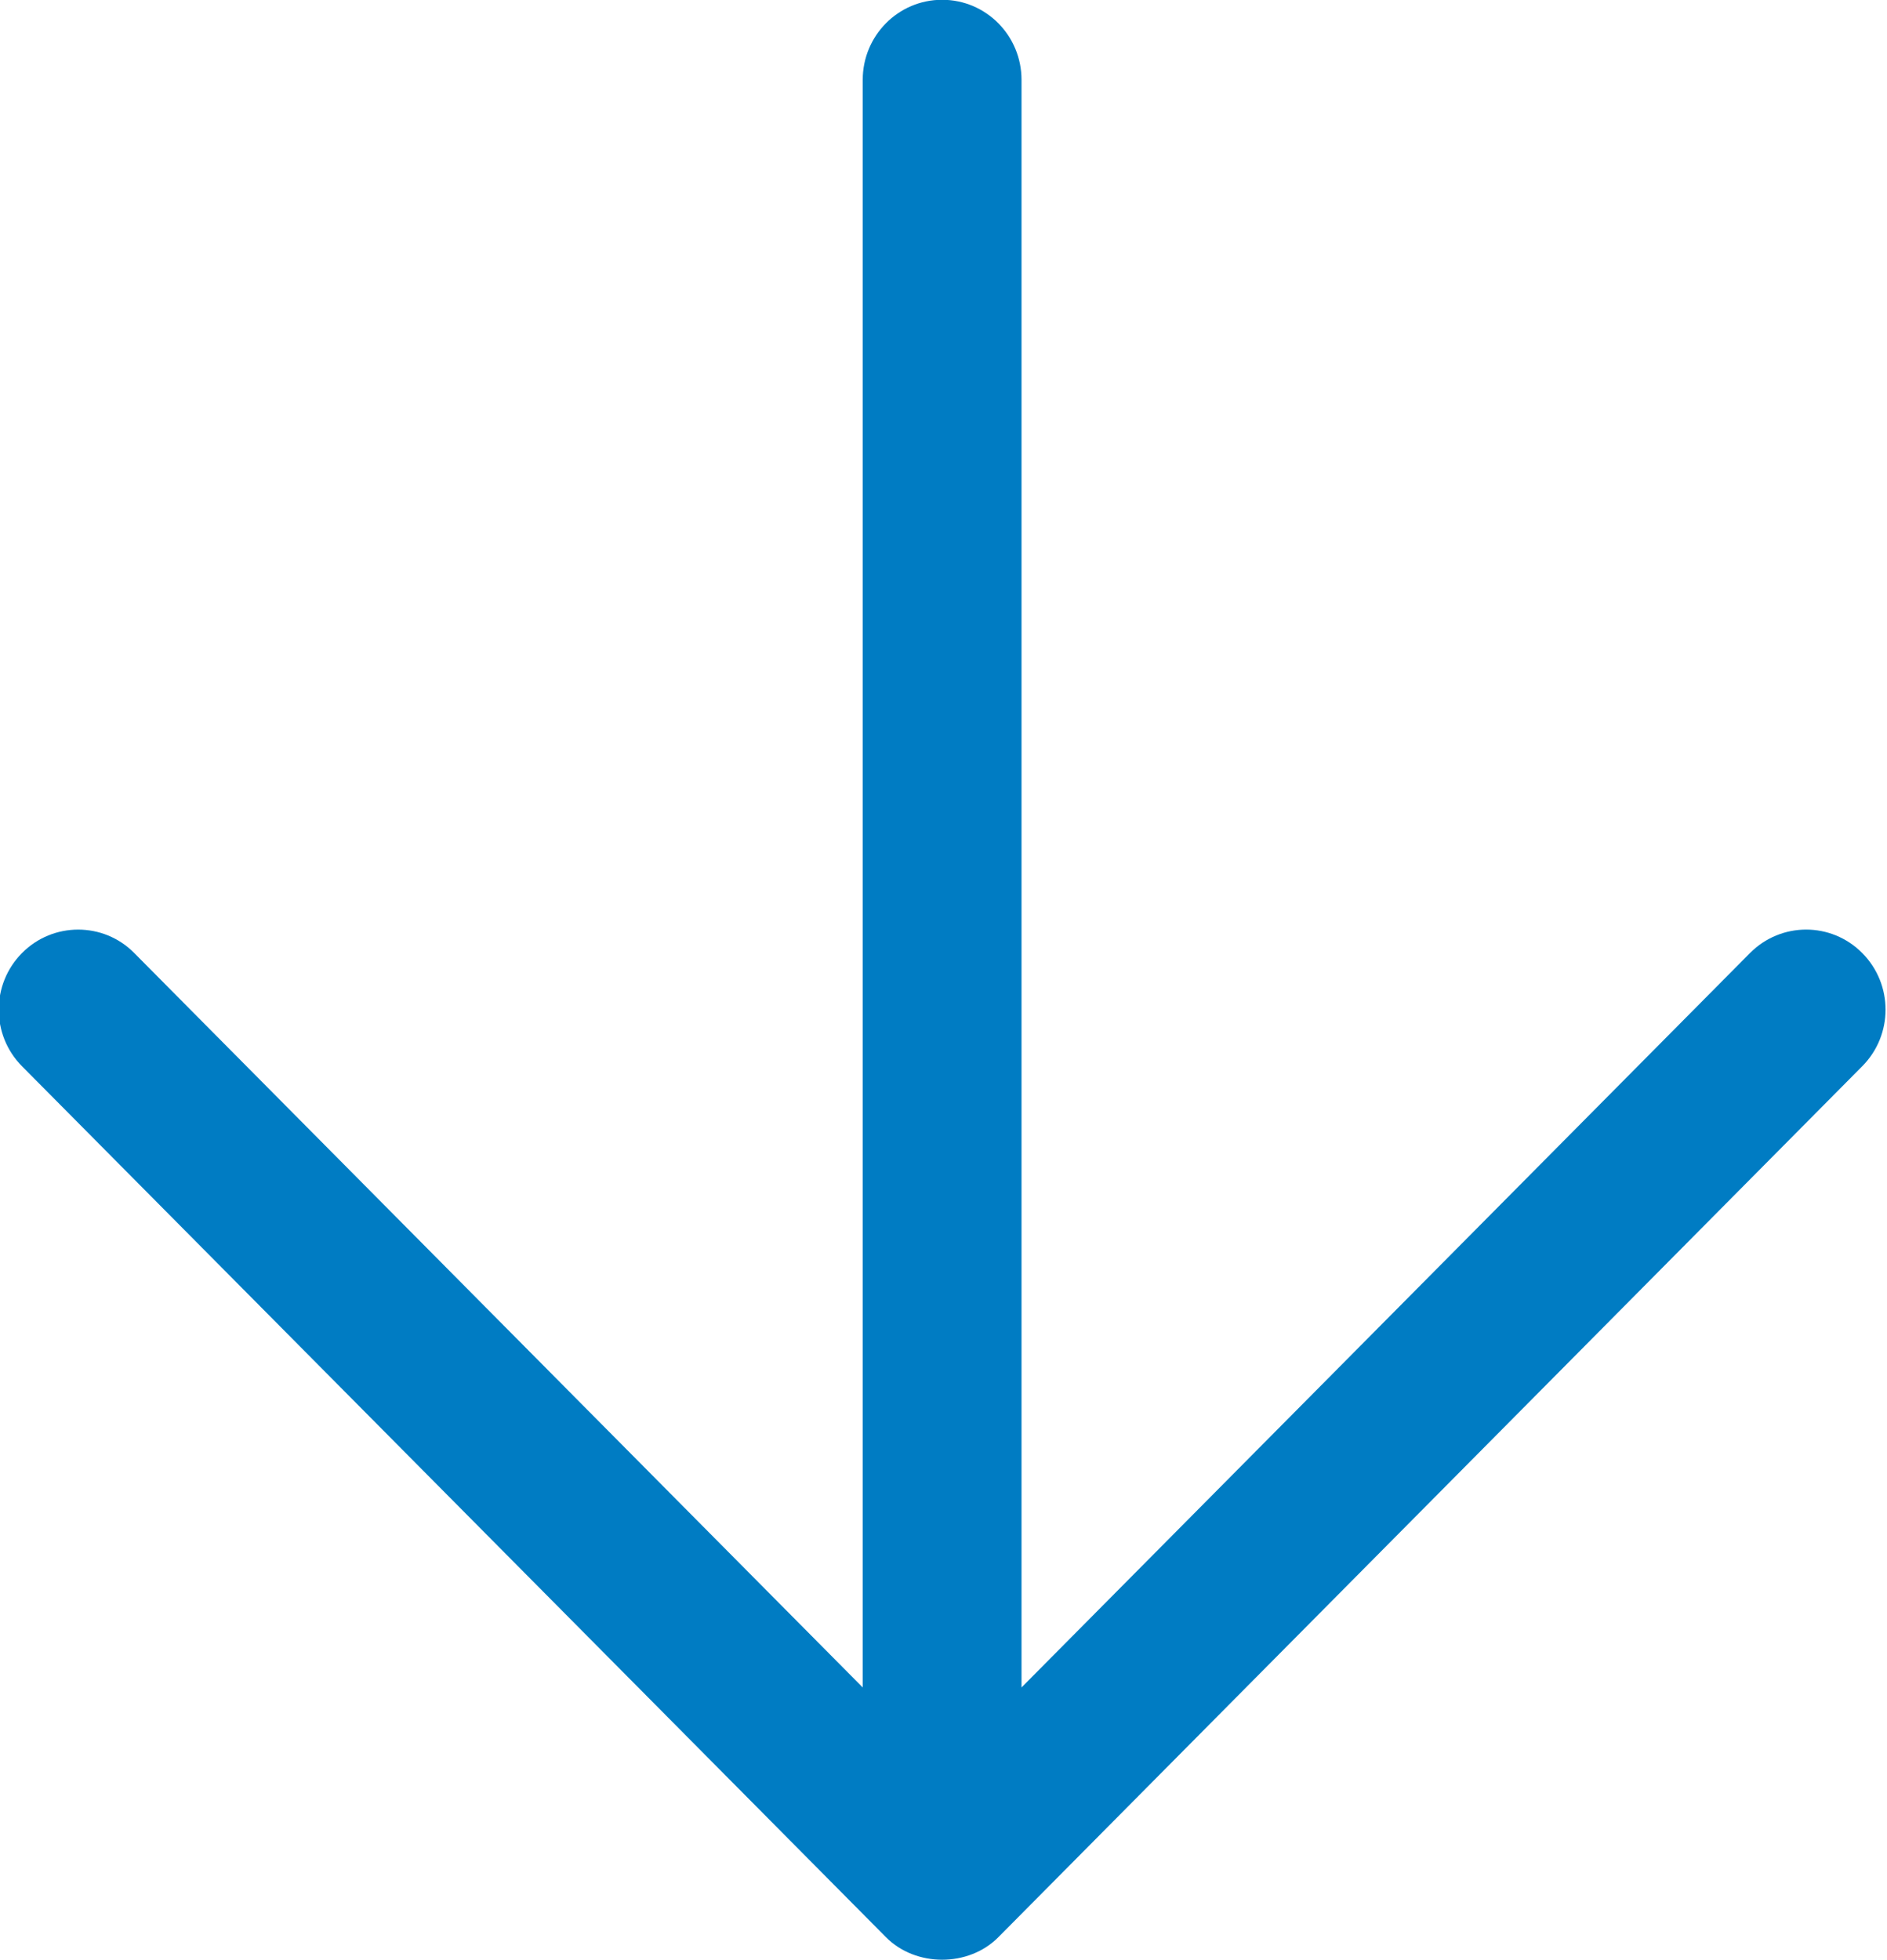 <svg xmlns="http://www.w3.org/2000/svg" xmlns:xlink="http://www.w3.org/1999/xlink" preserveAspectRatio="xMidYMid" width="26" height="27" viewBox="0 0 26 27">
  <defs>
    <style>
      .cls-1 {
        fill: #007cc3;
        fill-rule: evenodd;
      }
    </style>
  </defs>
  <path d="M25.659,14.687 L13.755,26.685 C13.345,27.098 12.618,27.098 12.208,26.685 L0.303,14.687 C-0.124,14.256 -0.124,13.559 0.303,13.128 C0.517,12.912 0.797,12.805 1.077,12.805 C1.357,12.805 1.637,12.912 1.850,13.128 L11.887,23.244 L11.887,1.100 C11.887,0.490 12.377,-0.003 12.981,-0.003 C13.586,-0.003 14.075,0.490 14.075,1.100 L14.075,23.244 L24.112,13.128 C24.540,12.697 25.232,12.697 25.659,13.128 C26.087,13.559 26.087,14.256 25.659,14.687 Z" class="cls-1"/>
</svg>
